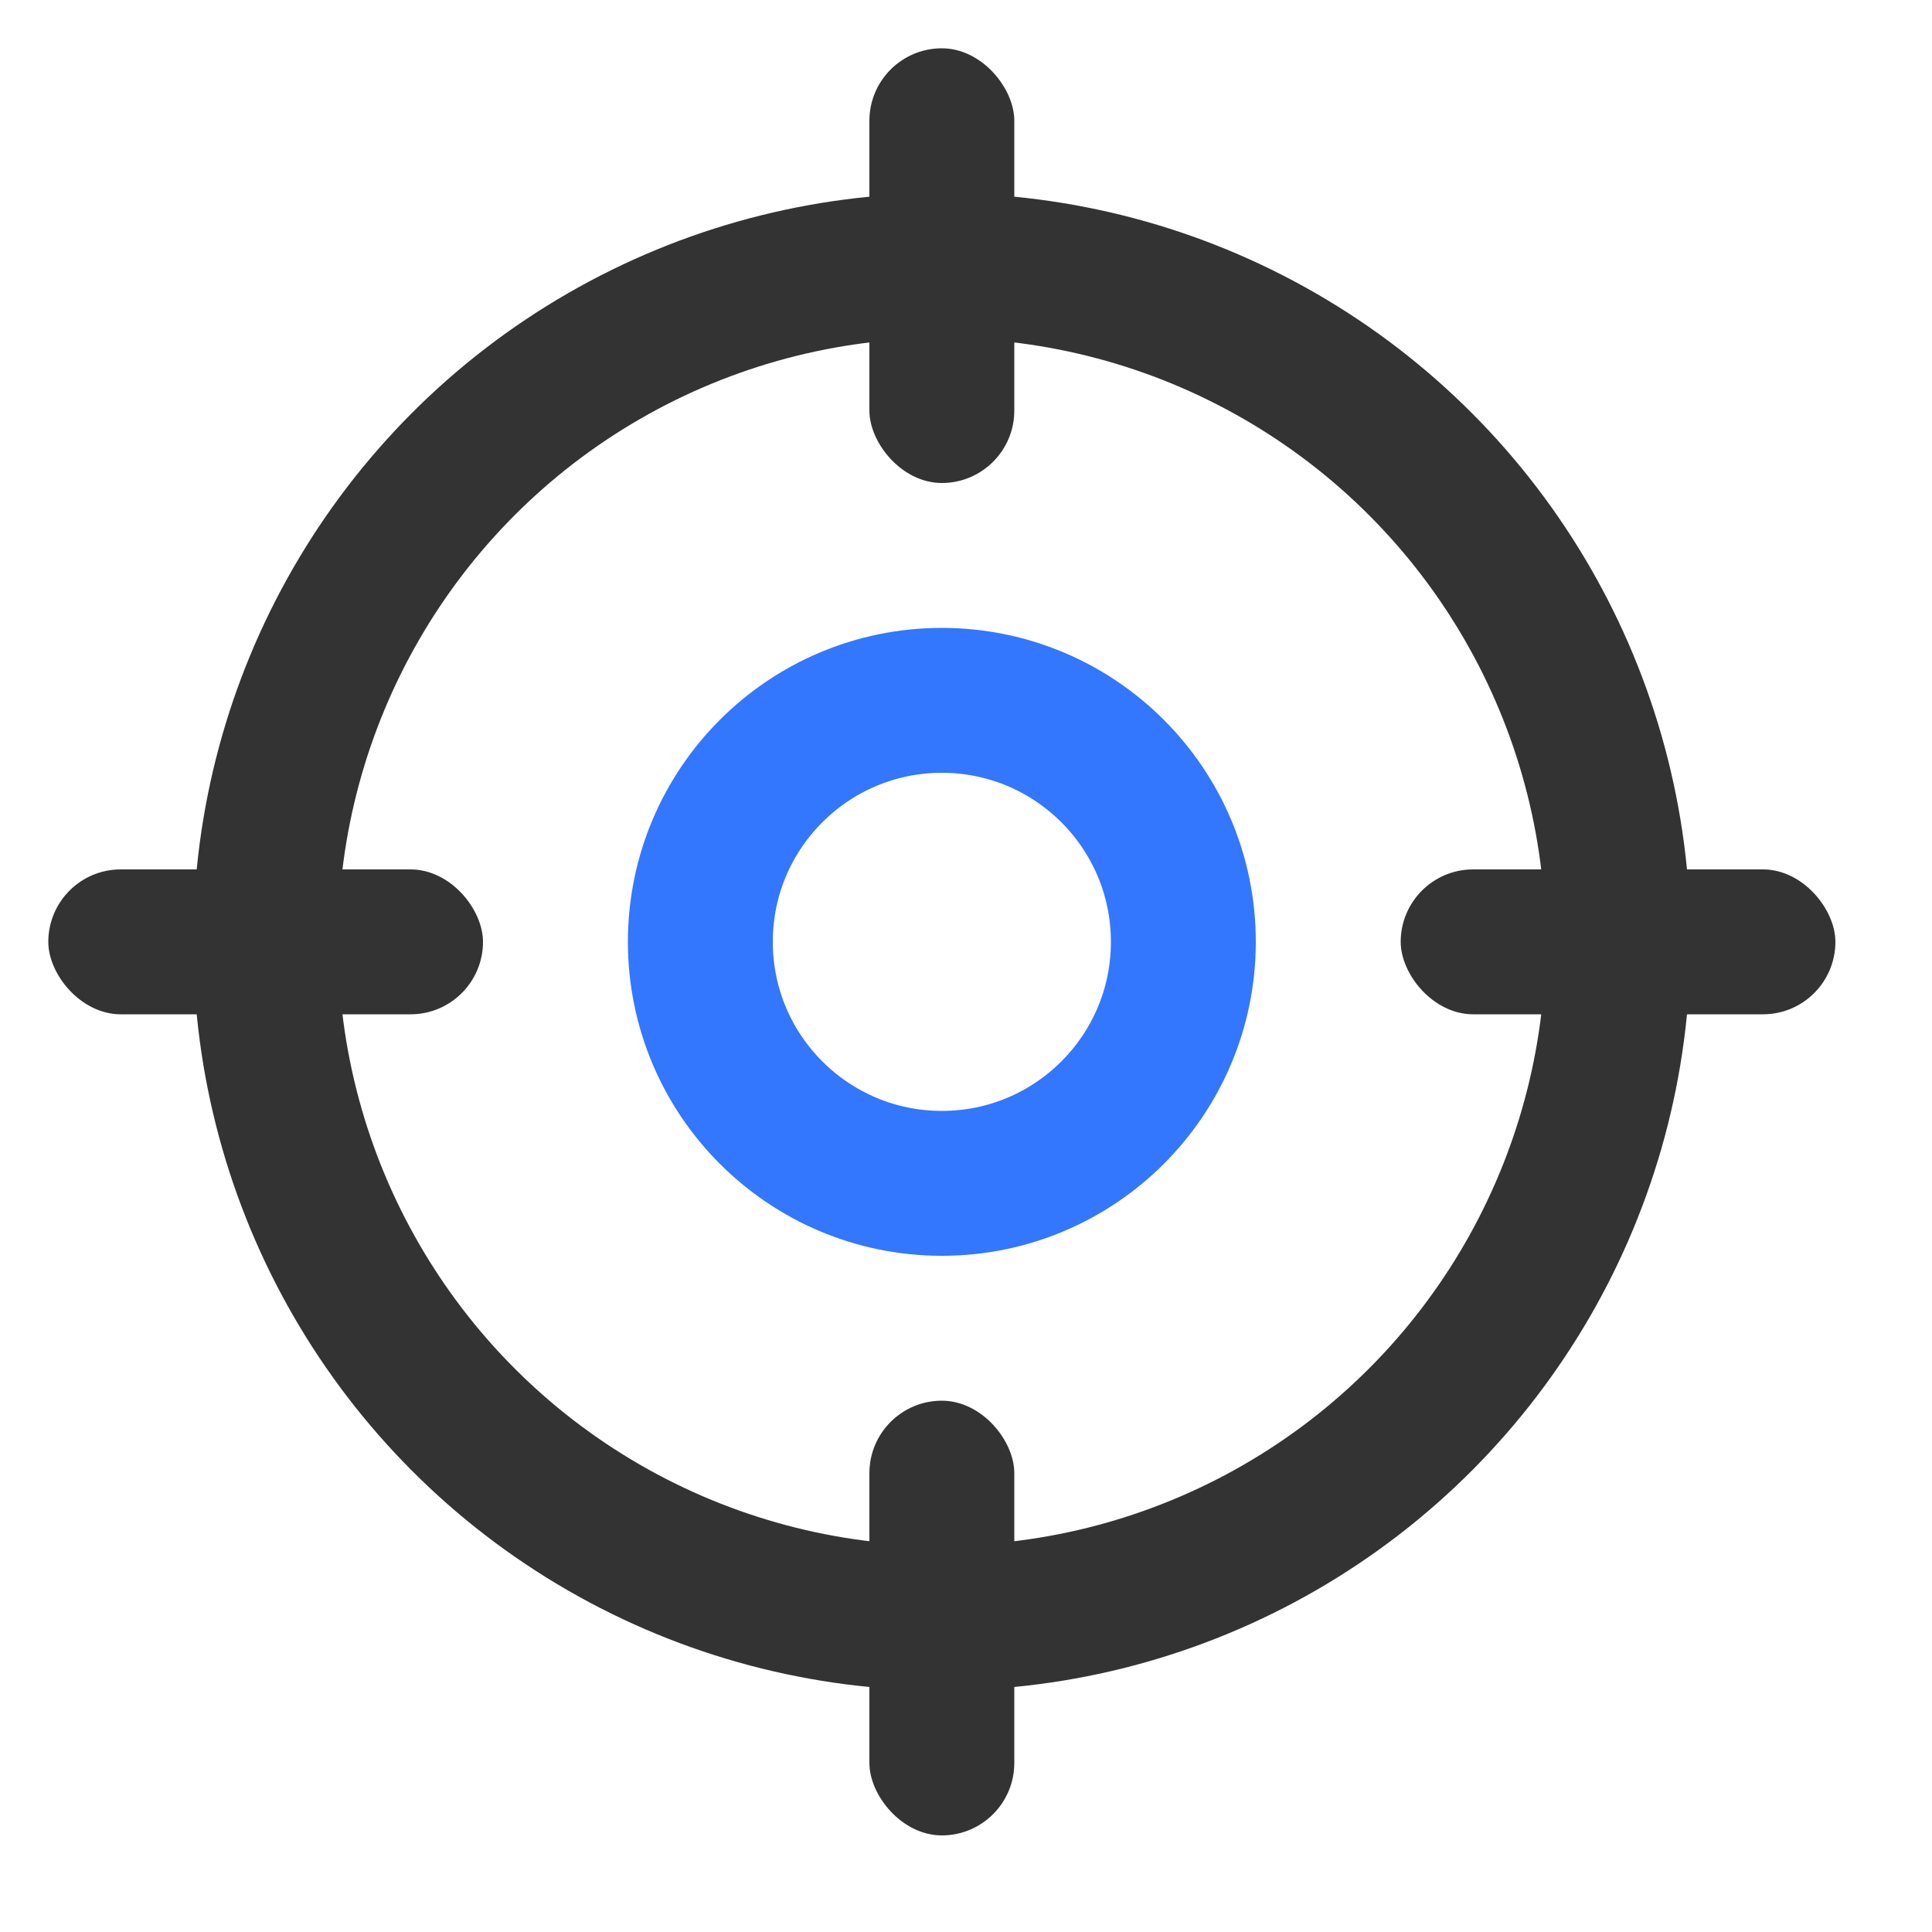 <?xml version="1.0" encoding="UTF-8"?>
<svg width="40px" height="40px" viewBox="0 0 40 40" version="1.1" xmlns="http://www.w3.org/2000/svg" xmlns:xlink="http://www.w3.org/1999/xlink">
    <!-- Generator: Sketch 63.1 (92452) - https://sketch.com -->
    <title>hr_icon3</title>
    <desc>Created with Sketch.</desc>
    <g id="解决方案" stroke="none" stroke-width="1" fill="none" fill-rule="evenodd">
        <g transform="translate(-1240, -3046)" id="industry3">
            <g transform="translate(600, 2494)">
                <g id="Group" transform="translate(640, 552)">
                    <rect id="ic-cell" opacity="0.1" x="0" y="0" width="40" height="40"></rect>
                    <circle id="Oval" stroke="#333333" stroke-width="3" cx="19.5" cy="19.5" r="14"></circle>
                    <rect id="Rectangle" fill="#333333" x="18" y="1" width="3" height="9" rx="1.5"></rect>
                    <rect id="Rectangle" fill="#333333" x="18" y="29" width="3" height="9" rx="1.5"></rect>
                    <rect id="Rectangle" fill="#333333" x="29" y="18" width="9" height="3" rx="1.5"></rect>
                    <rect id="Rectangle" fill="#333333" x="1" y="18" width="9" height="3" rx="1.5"></rect>
                    <circle id="Oval" stroke="#3377FF" stroke-width="3" cx="19.5" cy="19.5" r="5"></circle>
                </g>
            </g>
        </g>
    </g>
</svg>